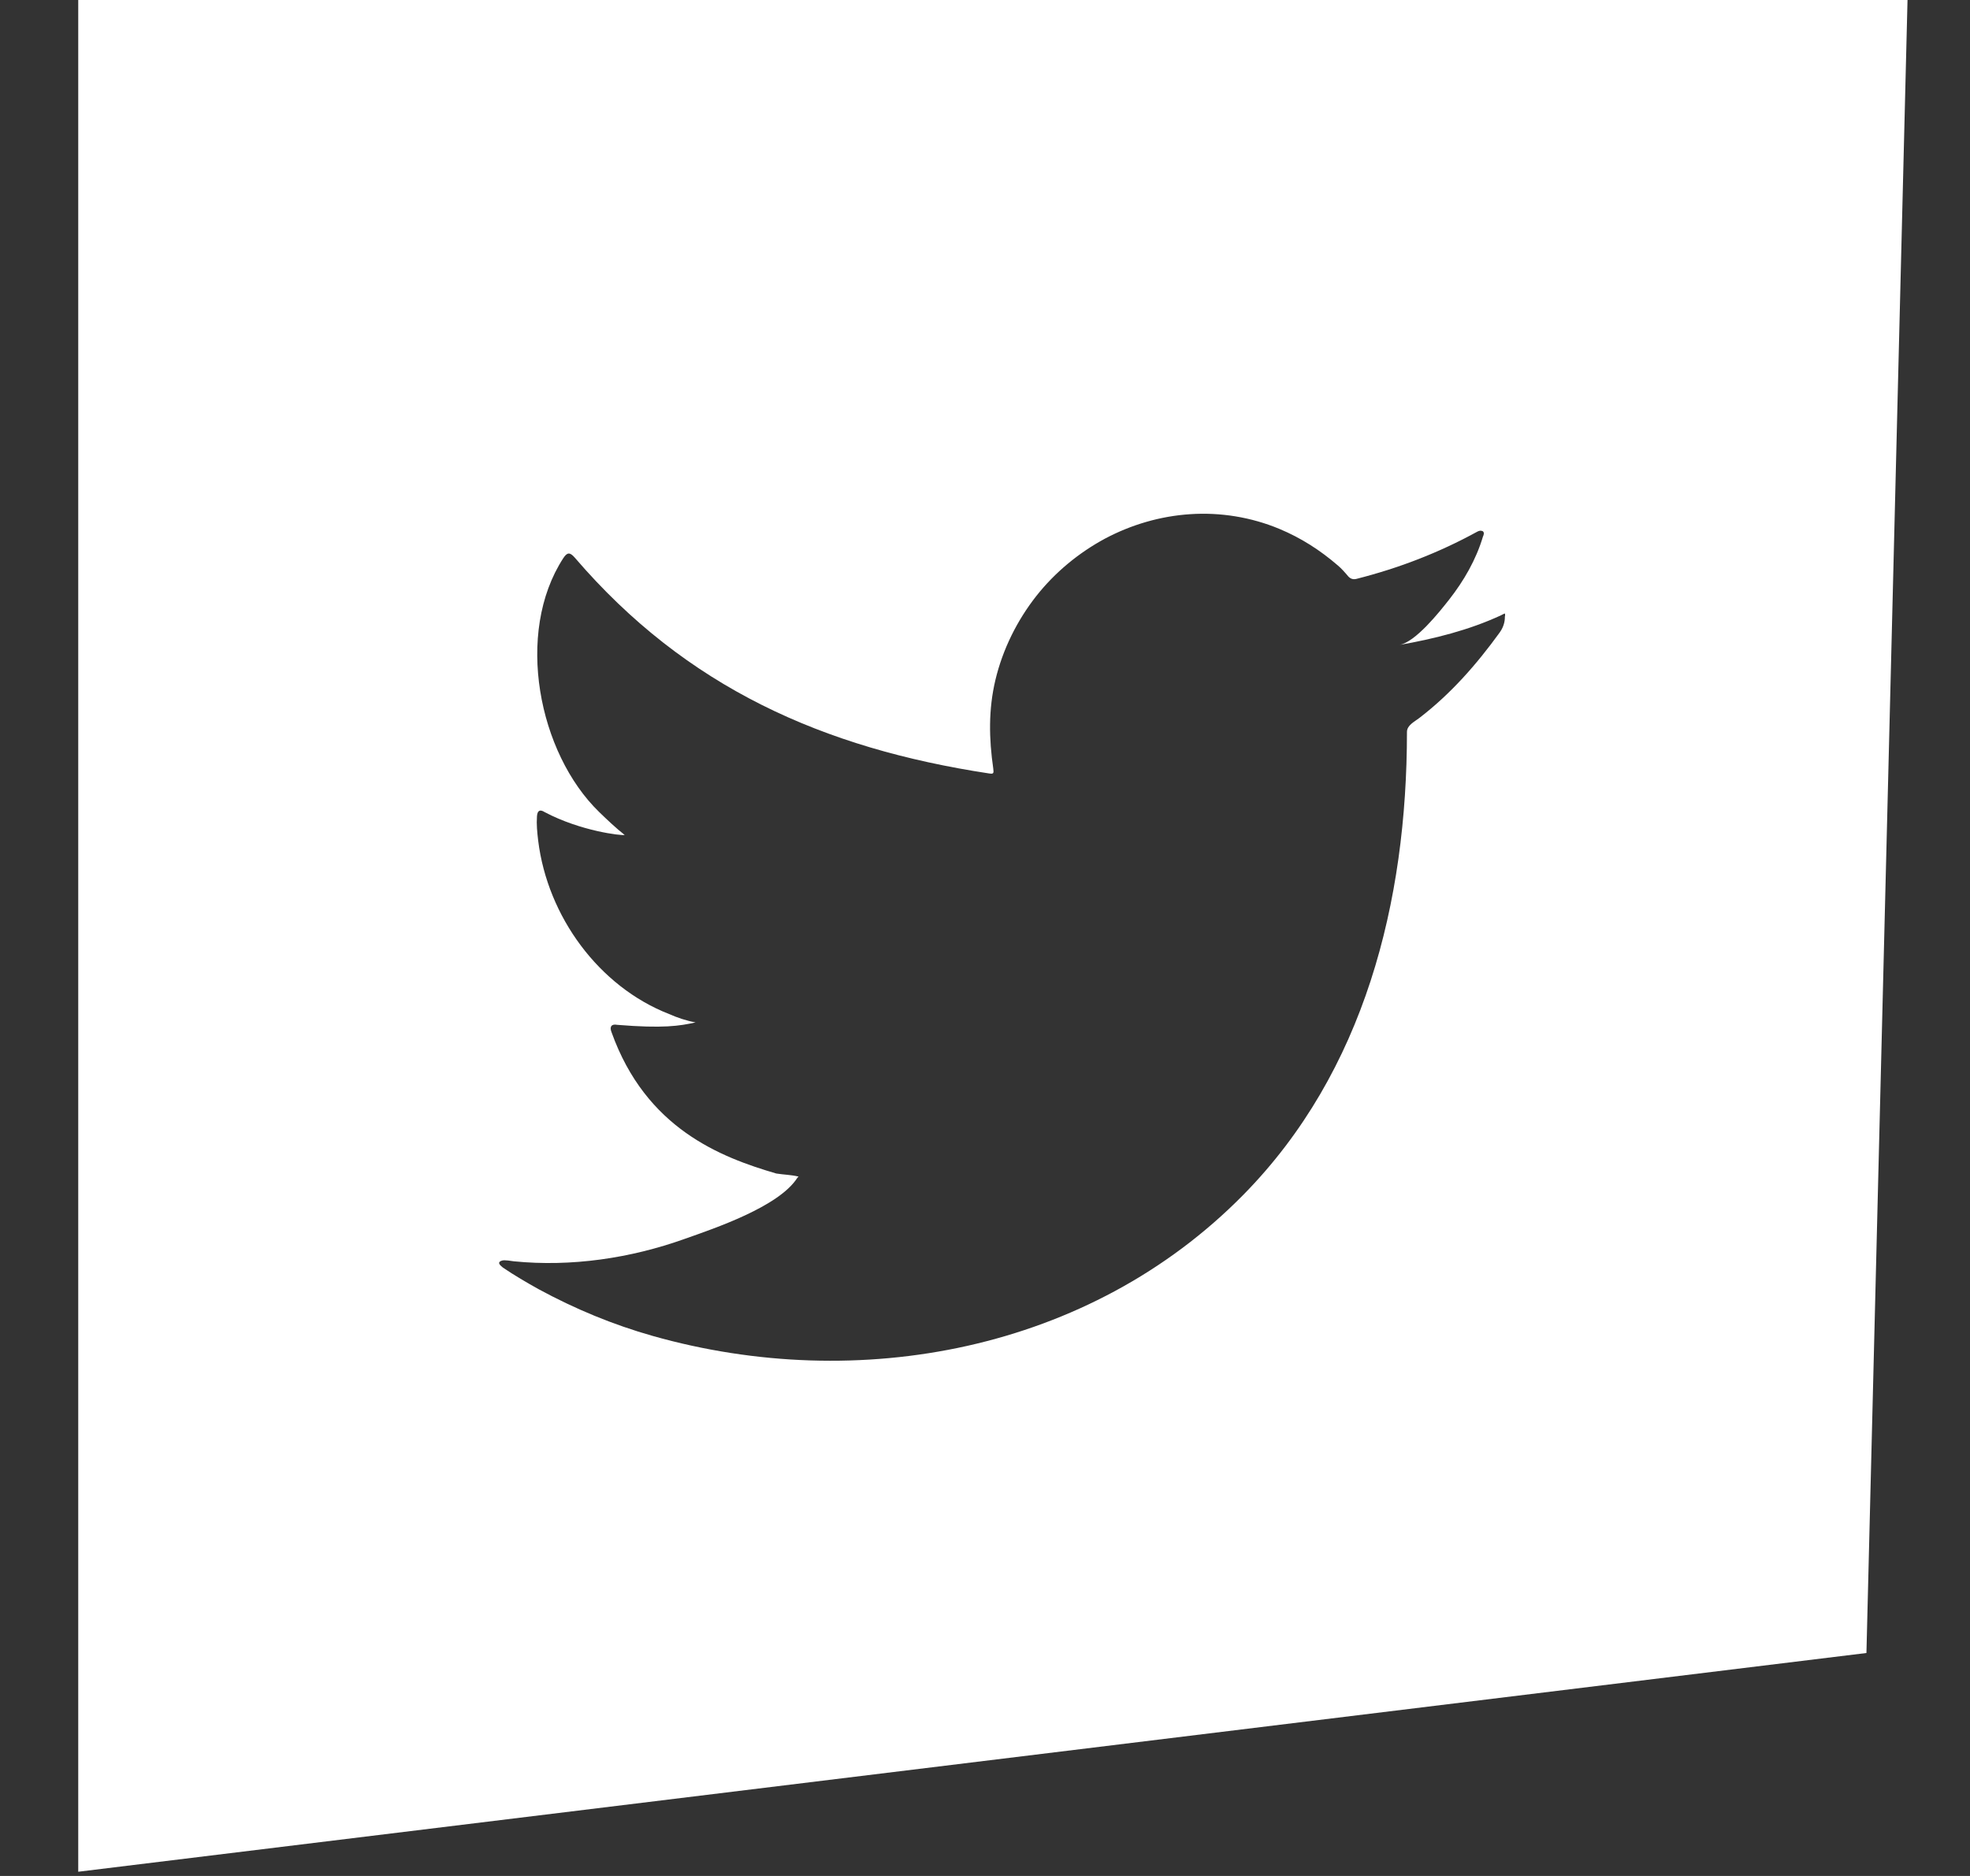 <svg width="21" height="20" viewBox="0 0 21 20" fill="none" xmlns="http://www.w3.org/2000/svg">
<rect x="0" y="0" width="21" height="20" fill="#333333" stroke="none"/>
<path d="M0.834 0V19.955L19.896 17.623L20.334 0H0.836H0.834ZM16.042 6.569C16.042 6.597 16.042 6.667 15.986 6.744C15.736 7.089 15.464 7.398 15.128 7.656C15.08 7.693 14.998 7.732 14.998 7.803C14.998 9.615 14.546 11.424 13.256 12.736C11.613 14.407 9.148 14.862 6.959 14.243C6.535 14.123 6.13 13.955 5.741 13.744C5.612 13.672 5.485 13.598 5.361 13.514C5.329 13.488 5.305 13.464 5.333 13.447C5.359 13.433 5.38 13.432 5.477 13.447C6.089 13.508 6.72 13.415 7.299 13.208C7.618 13.095 8.301 12.866 8.499 12.558C8.503 12.551 8.508 12.551 8.513 12.544C8.433 12.524 8.354 12.524 8.275 12.511C7.68 12.337 6.886 12.031 6.519 11.005C6.495 10.945 6.519 10.914 6.58 10.926C7.069 10.966 7.245 10.938 7.415 10.9C7.319 10.883 7.221 10.85 7.133 10.811C6.384 10.519 5.837 9.771 5.737 8.963C5.726 8.869 5.718 8.79 5.724 8.703C5.728 8.643 5.754 8.625 5.806 8.658C6.192 8.862 6.624 8.91 6.659 8.902C6.563 8.826 6.475 8.742 6.388 8.658C5.739 8.029 5.486 6.748 6.005 5.95C6.047 5.886 6.076 5.886 6.128 5.946C7.316 7.331 8.779 7.978 10.544 8.246C10.591 8.253 10.595 8.246 10.588 8.193C10.542 7.875 10.536 7.564 10.611 7.249C10.689 6.922 10.842 6.615 11.047 6.354C11.246 6.102 11.498 5.894 11.778 5.743C12.058 5.594 12.368 5.503 12.684 5.482C13.008 5.46 13.337 5.513 13.639 5.639C13.869 5.735 14.072 5.865 14.262 6.029C14.302 6.063 14.337 6.103 14.374 6.147C14.398 6.171 14.425 6.181 14.462 6.171C14.914 6.056 15.338 5.893 15.748 5.668C15.766 5.659 15.782 5.653 15.806 5.663C15.825 5.678 15.817 5.702 15.808 5.721C15.735 5.967 15.604 6.193 15.448 6.392C15.345 6.523 15.09 6.846 14.916 6.876C15.283 6.812 15.66 6.718 16 6.56C16.044 6.539 16.044 6.531 16.044 6.56V6.569H16.042Z" fill="white"/>
</svg>
